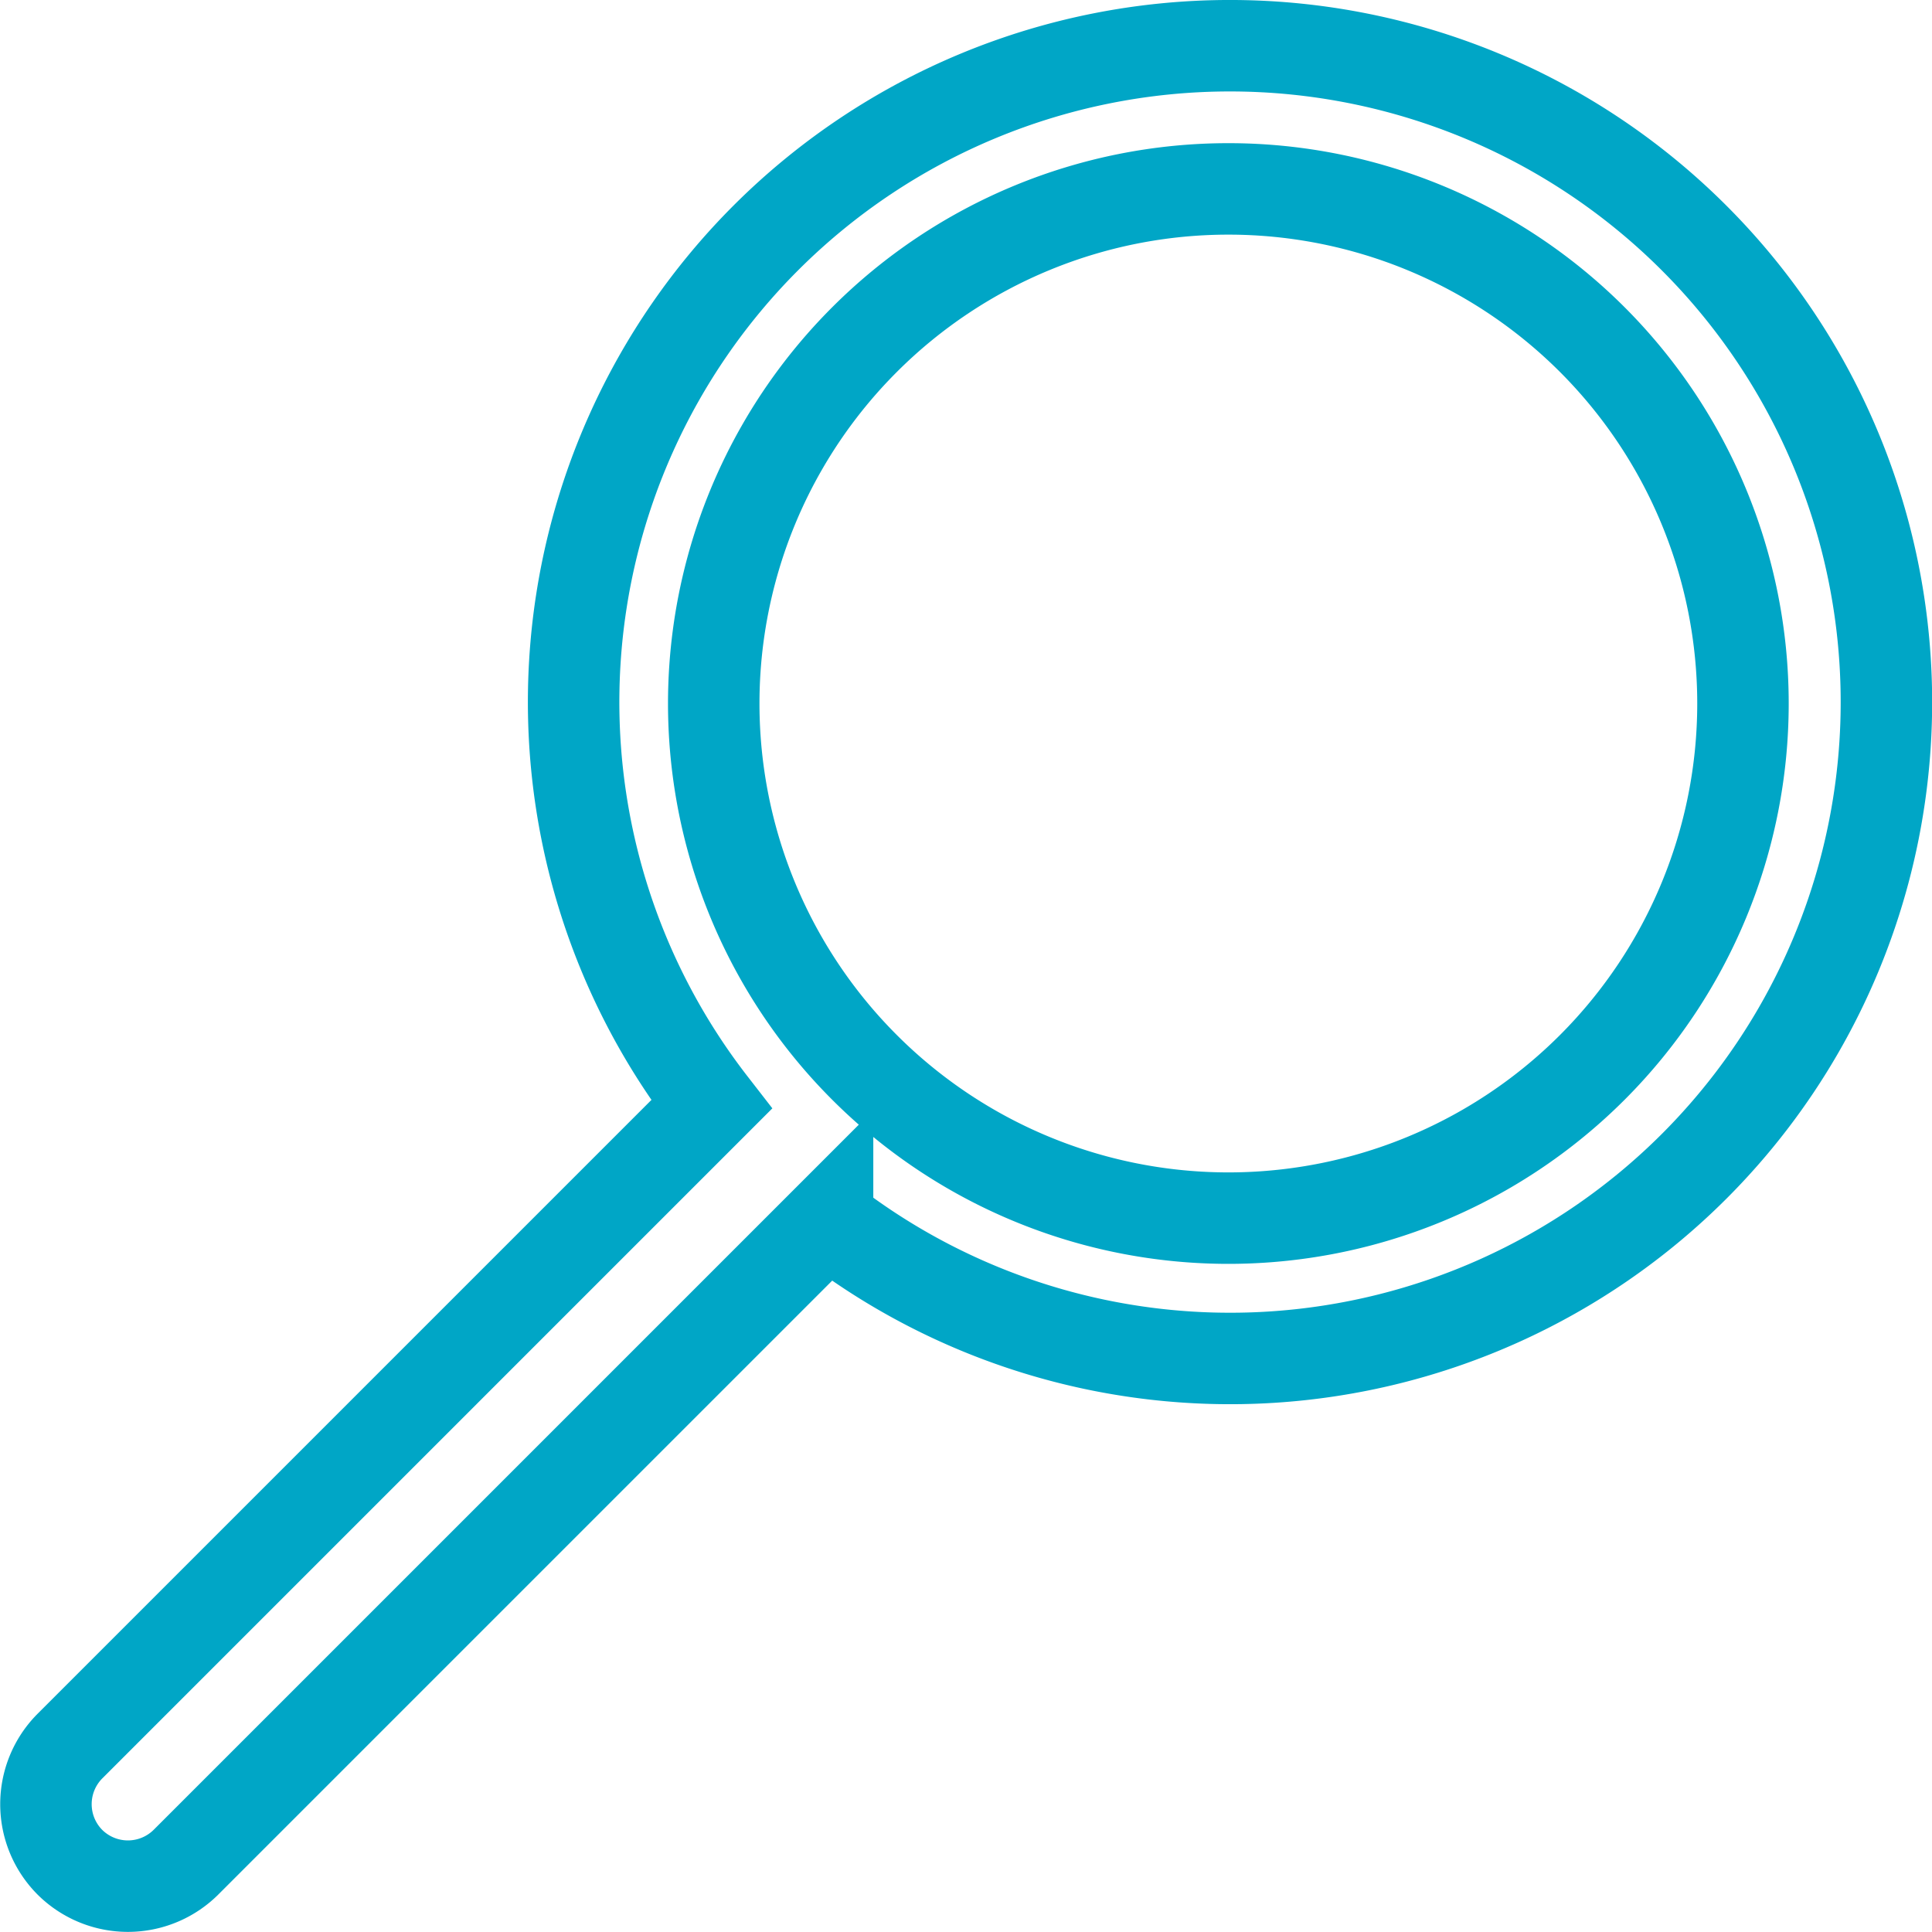 <svg xmlns="http://www.w3.org/2000/svg" width="21.123" height="21.122" viewBox="0 0 21.123 21.122">
  <path id="Tracé_103" data-name="Tracé 103" d="M-2713.674,281.381a7.177,7.177,0,0,0-10.148,0,7.177,7.177,0,0,0-.594,9.475l-7.015,7.015a.9.9,0,0,0,0,1.269.9.9,0,0,0,1.269,0l7.015-7.015a7.177,7.177,0,0,0,9.475-.594A7.176,7.176,0,0,0-2713.674,281.381Zm-9.069,9.069a5.625,5.625,0,0,1,0-7.957,5.627,5.627,0,0,1,7.957,0,5.628,5.628,0,0,1,0,7.957A5.626,5.626,0,0,1-2722.743,290.45Z" transform="translate(2732.195 -278.78)" fill="none" stroke="#00A6C6" stroke-miterlimit="10" stroke-width="1" fill-rule="evenodd"/>
</svg>
